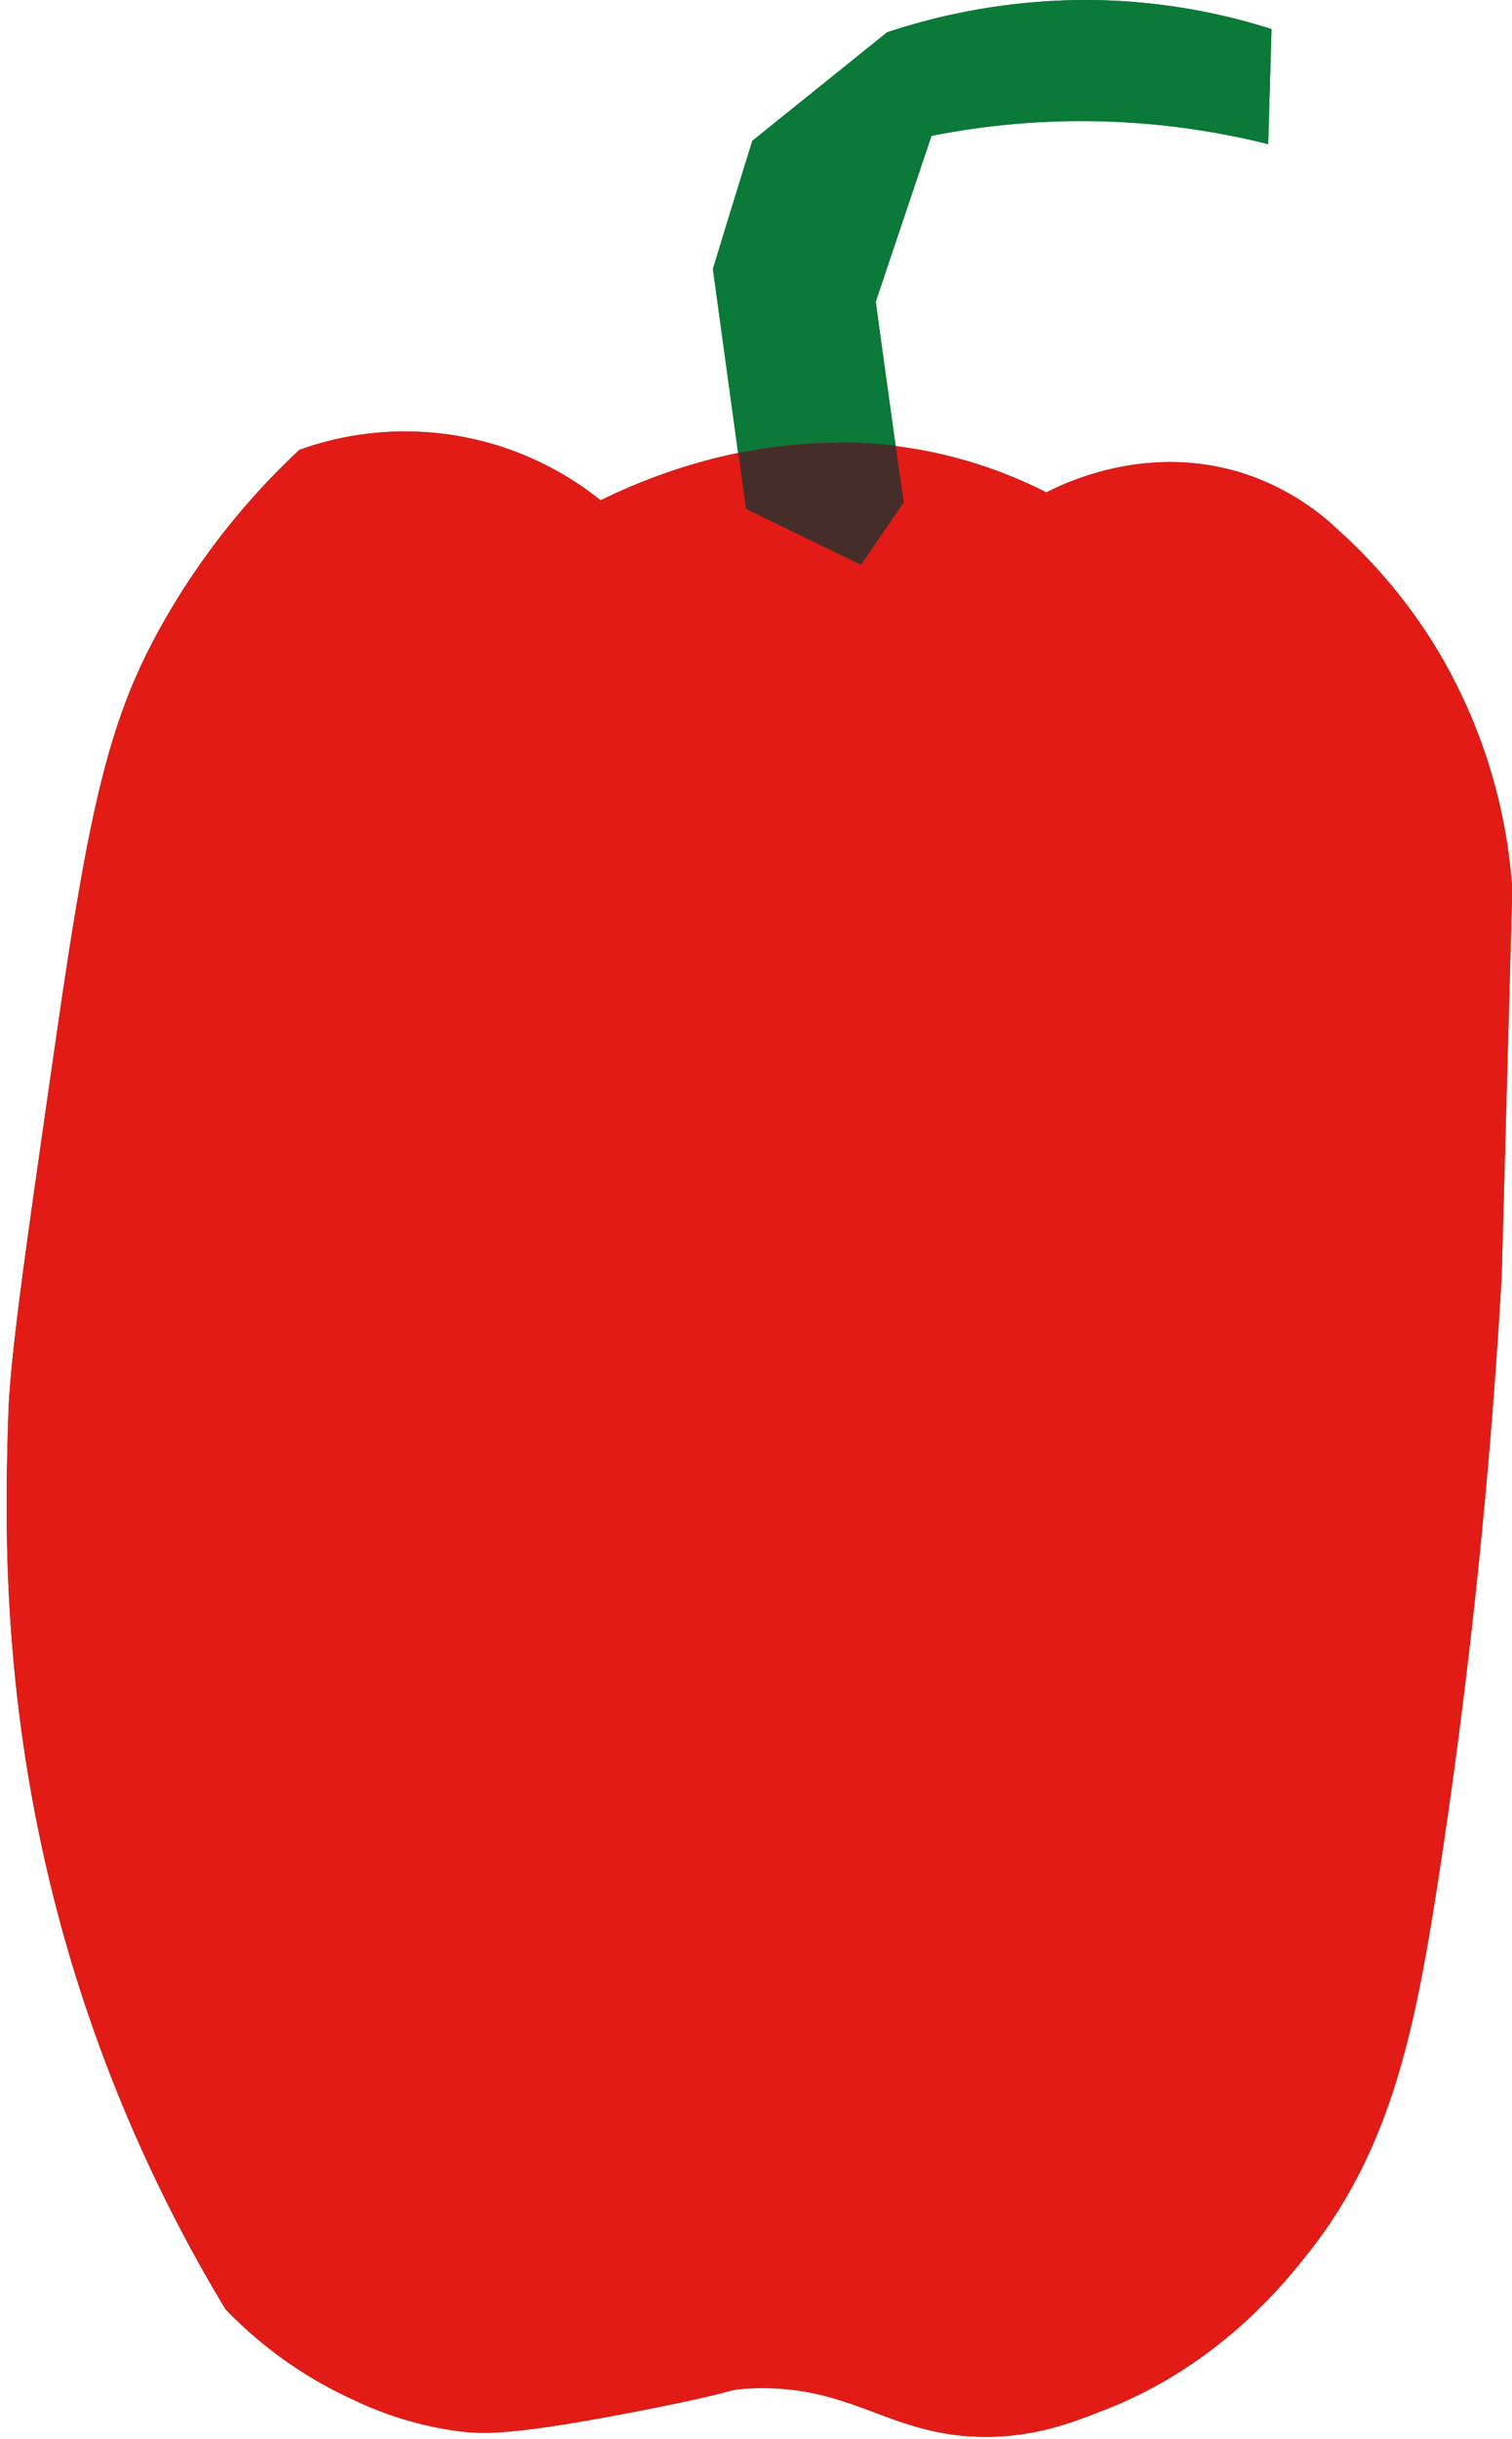 <?xml version="1.0" encoding="UTF-8"?><svg xmlns="http://www.w3.org/2000/svg" xmlns:xlink="http://www.w3.org/1999/xlink" data-name="Layer 1" height="366.5" preserveAspectRatio="xMidYMid meet" version="1.0" viewBox="-1.0 -0.0 227.3 366.5" width="227.3" zoomAndPan="magnify"><g id="change1_1"><path d="M89.29,75.18A46.95,46.95,0,0,0,44,67.6,109.43,109.43,0,0,0,23.35,93.87c-7.86,14-10.83,26.79-15.92,62.1C2.84,187.79.54,203.7.26,212.49-.3,229.88-1,260.69,10.61,297.66A228.31,228.31,0,0,0,32.9,347,62.68,62.68,0,0,0,52,360.55a52.76,52.76,0,0,0,15.93,4.78c3.85.48,8.58.6,27.86-3.18,14.48-2.85,12.17-3,15.12-3.19,8.49-.57,14,1.49,19.57,3.56,5.37,2,10.7,4,18.64,3.61,6.58-.35,11.27-2.18,15.93-4,16.73-6.51,26.37-18.25,30.25-23.09,12.72-15.89,16.34-33.52,19.9-56.52,3.61-23.38,7.44-54.07,9.55-90.75l1.59-58.11A80.65,80.65,0,0,0,215.2,97.85a79.55,79.55,0,0,0-15.13-18.31,37.29,37.29,0,0,0-14.42-8.49c-14.16-4.41-26.36,1.41-29.35,2.94a69,69,0,0,0-15.14-5.59C117.87,62.8,97.79,71,89.29,75.18" fill="#0b7938"/></g><g id="change1_2"><path d="M162.16,0a95.15,95.15,0,0,0-29.81,4.86L112.1,21.16q-3,9.63-5.93,19.27,1.9,13.82,3.79,27.65a75,75,0,0,1,15.13-1.57,68.27,68.27,0,0,1,8.56.53q-1.52-10.86-3-21.7,4.19-12.47,8.38-24.92A115.32,115.32,0,0,1,161.5,18.2h.07a115.8,115.8,0,0,1,28.08,3.46q.25-8.65.5-17.29A92.35,92.35,0,0,0,170.88.42C167.87.13,165,0,162.16,0" fill="#0b7938"/></g><g id="change1_3"><path d="M125.09,66.51A75,75,0,0,0,110,68.08c.38,2.8.77,5.6,1.15,8.4l17.29,8.4,6.42-9.38L133.65,67a68.27,68.27,0,0,0-8.56-.53" fill="#0b7938"/></g><g id="change2_1"><path d="M89.29,75.18A46.95,46.95,0,0,0,44,67.6,109.43,109.43,0,0,0,23.35,93.87c-7.86,14-10.83,26.79-15.92,62.1C2.84,187.79.54,203.7.26,212.49-.3,229.88-1,260.69,10.61,297.66A228.31,228.31,0,0,0,32.9,347,62.68,62.68,0,0,0,52,360.55a52.76,52.76,0,0,0,15.93,4.78c3.85.48,8.58.6,27.86-3.18,14.48-2.85,12.17-3,15.12-3.19,8.49-.57,14,1.49,19.57,3.56,5.37,2,10.7,4,18.64,3.61,6.58-.35,11.27-2.18,15.93-4,16.73-6.51,26.37-18.25,30.25-23.09,12.72-15.89,16.34-33.52,19.9-56.52,3.61-23.38,7.44-54.07,9.55-90.75l1.59-58.11A80.65,80.65,0,0,0,215.2,97.85a79.55,79.55,0,0,0-15.13-18.31,37.29,37.29,0,0,0-14.42-8.49c-14.16-4.41-26.36,1.41-29.35,2.94a69,69,0,0,0-15.14-5.59C117.87,62.8,97.79,71,89.29,75.18" fill="#e21b17"/></g><g id="change1_4"><path d="M162.16,0a95.15,95.15,0,0,0-29.81,4.86L112.1,21.16q-3,9.63-5.93,19.27,1.9,13.82,3.79,27.65a75,75,0,0,1,15.13-1.57,68.27,68.27,0,0,1,8.56.53q-1.52-10.86-3-21.7,4.19-12.47,8.38-24.92A115.32,115.32,0,0,1,161.5,18.2h.07a115.8,115.8,0,0,1,28.08,3.46q.25-8.65.5-17.29A92.35,92.35,0,0,0,170.88.42C167.87.13,165,0,162.16,0" fill="#0b7938"/></g><g id="change3_1"><path d="M125.09,66.51A75,75,0,0,0,110,68.08c.38,2.8.77,5.6,1.15,8.4l17.29,8.4,6.42-9.38L133.65,67a68.27,68.27,0,0,0-8.56-.53" fill="#452e29"/></g></svg>